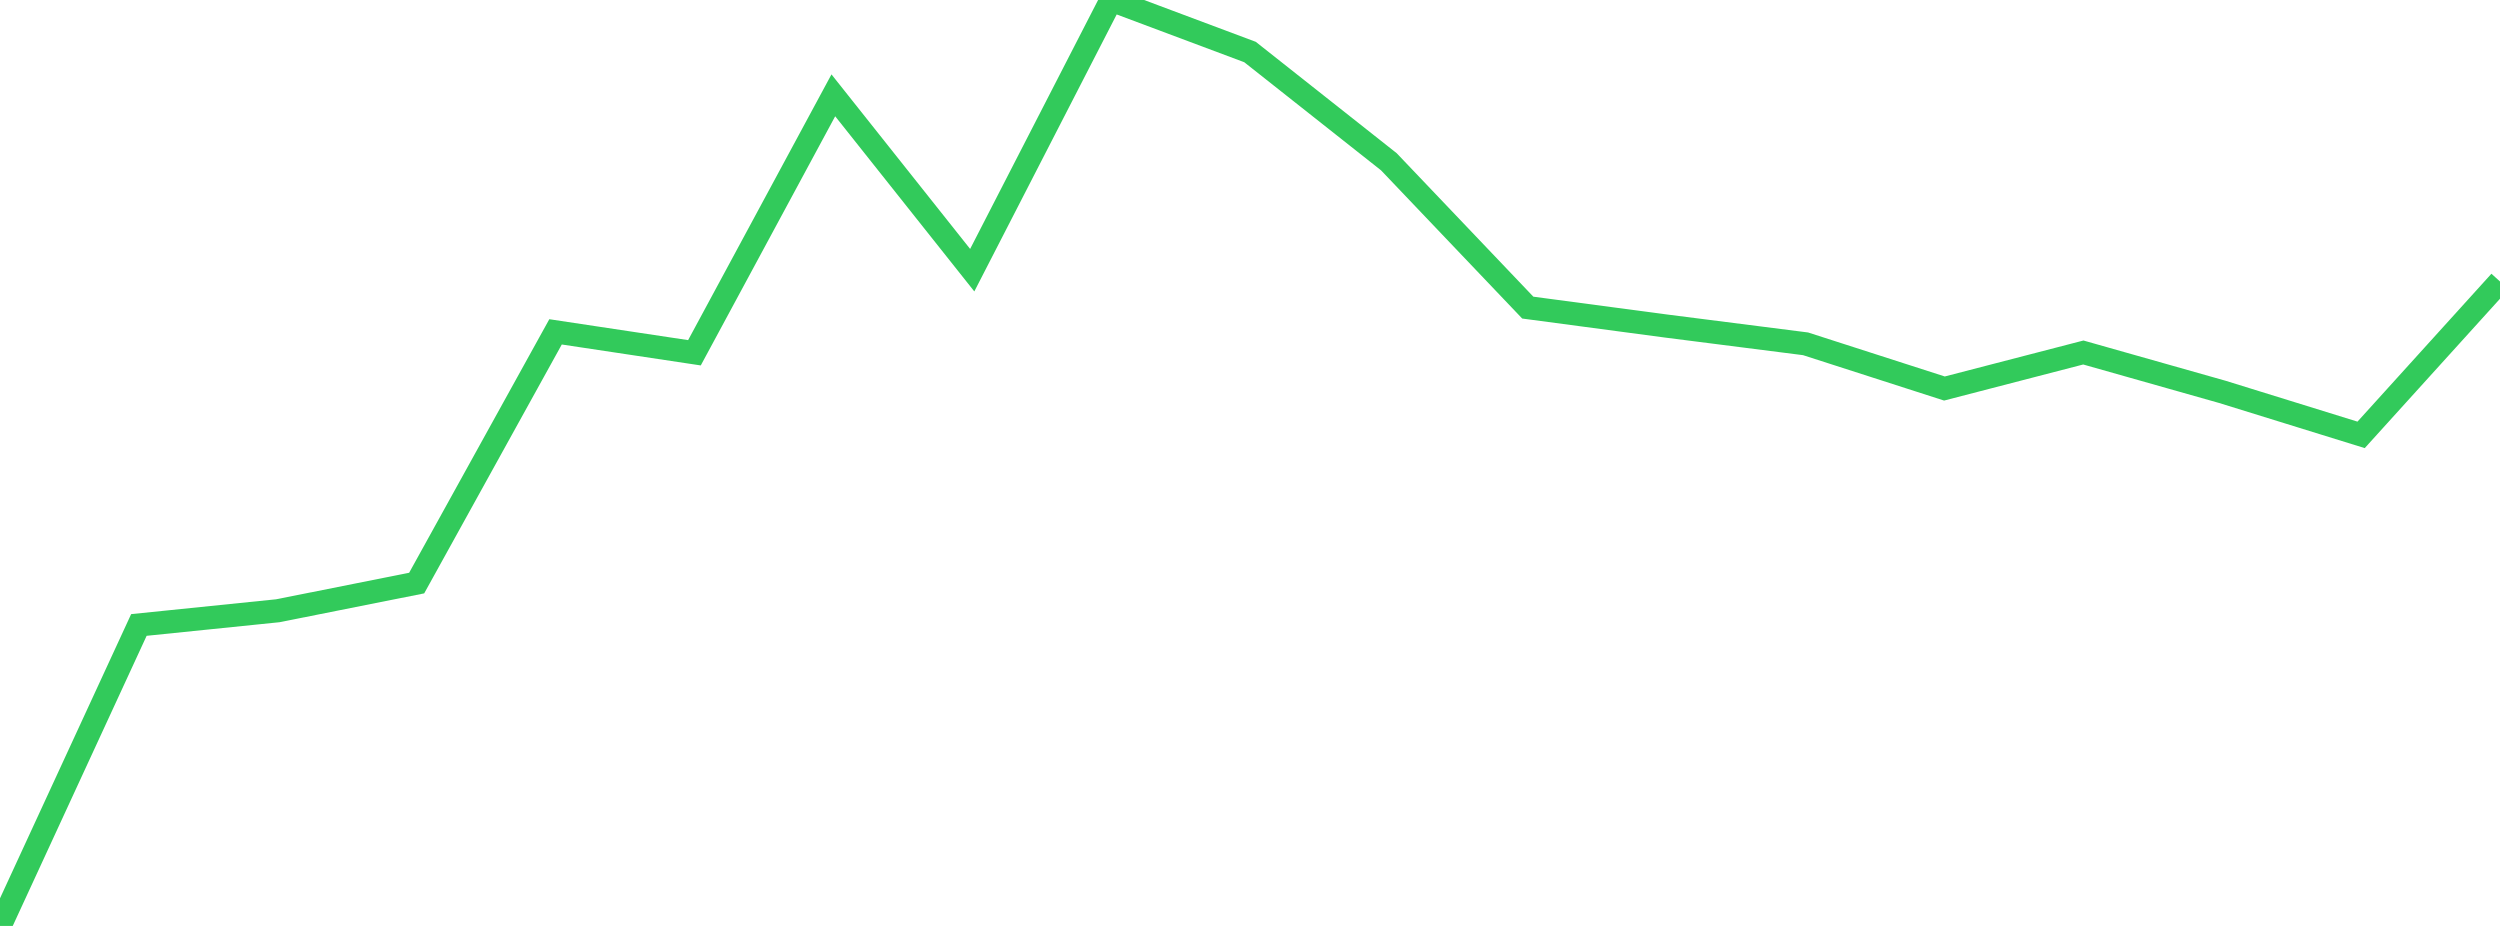 <?xml version="1.0" standalone="no"?>
<!DOCTYPE svg PUBLIC "-//W3C//DTD SVG 1.1//EN" "http://www.w3.org/Graphics/SVG/1.1/DTD/svg11.dtd">

<svg width="135" height="50" viewBox="0 0 135 50" preserveAspectRatio="none" 
  xmlns="http://www.w3.org/2000/svg"
  xmlns:xlink="http://www.w3.org/1999/xlink">


<polyline points="0.0, 50.0 7.5, 33.748 15.0, 32.981 22.5, 31.486 30.0, 17.92 37.5, 19.05 45.0, 5.148 52.5, 14.59 60.0, 0.0 67.5, 2.809 75.0, 8.737 82.5, 16.611 90.0, 17.61 97.5, 18.566 105.0, 20.98 112.5, 19.035 120.0, 21.159 127.5, 23.483 135.0, 15.201" fill="none" stroke="#32ca5b" stroke-width="1.25"/>

</svg>